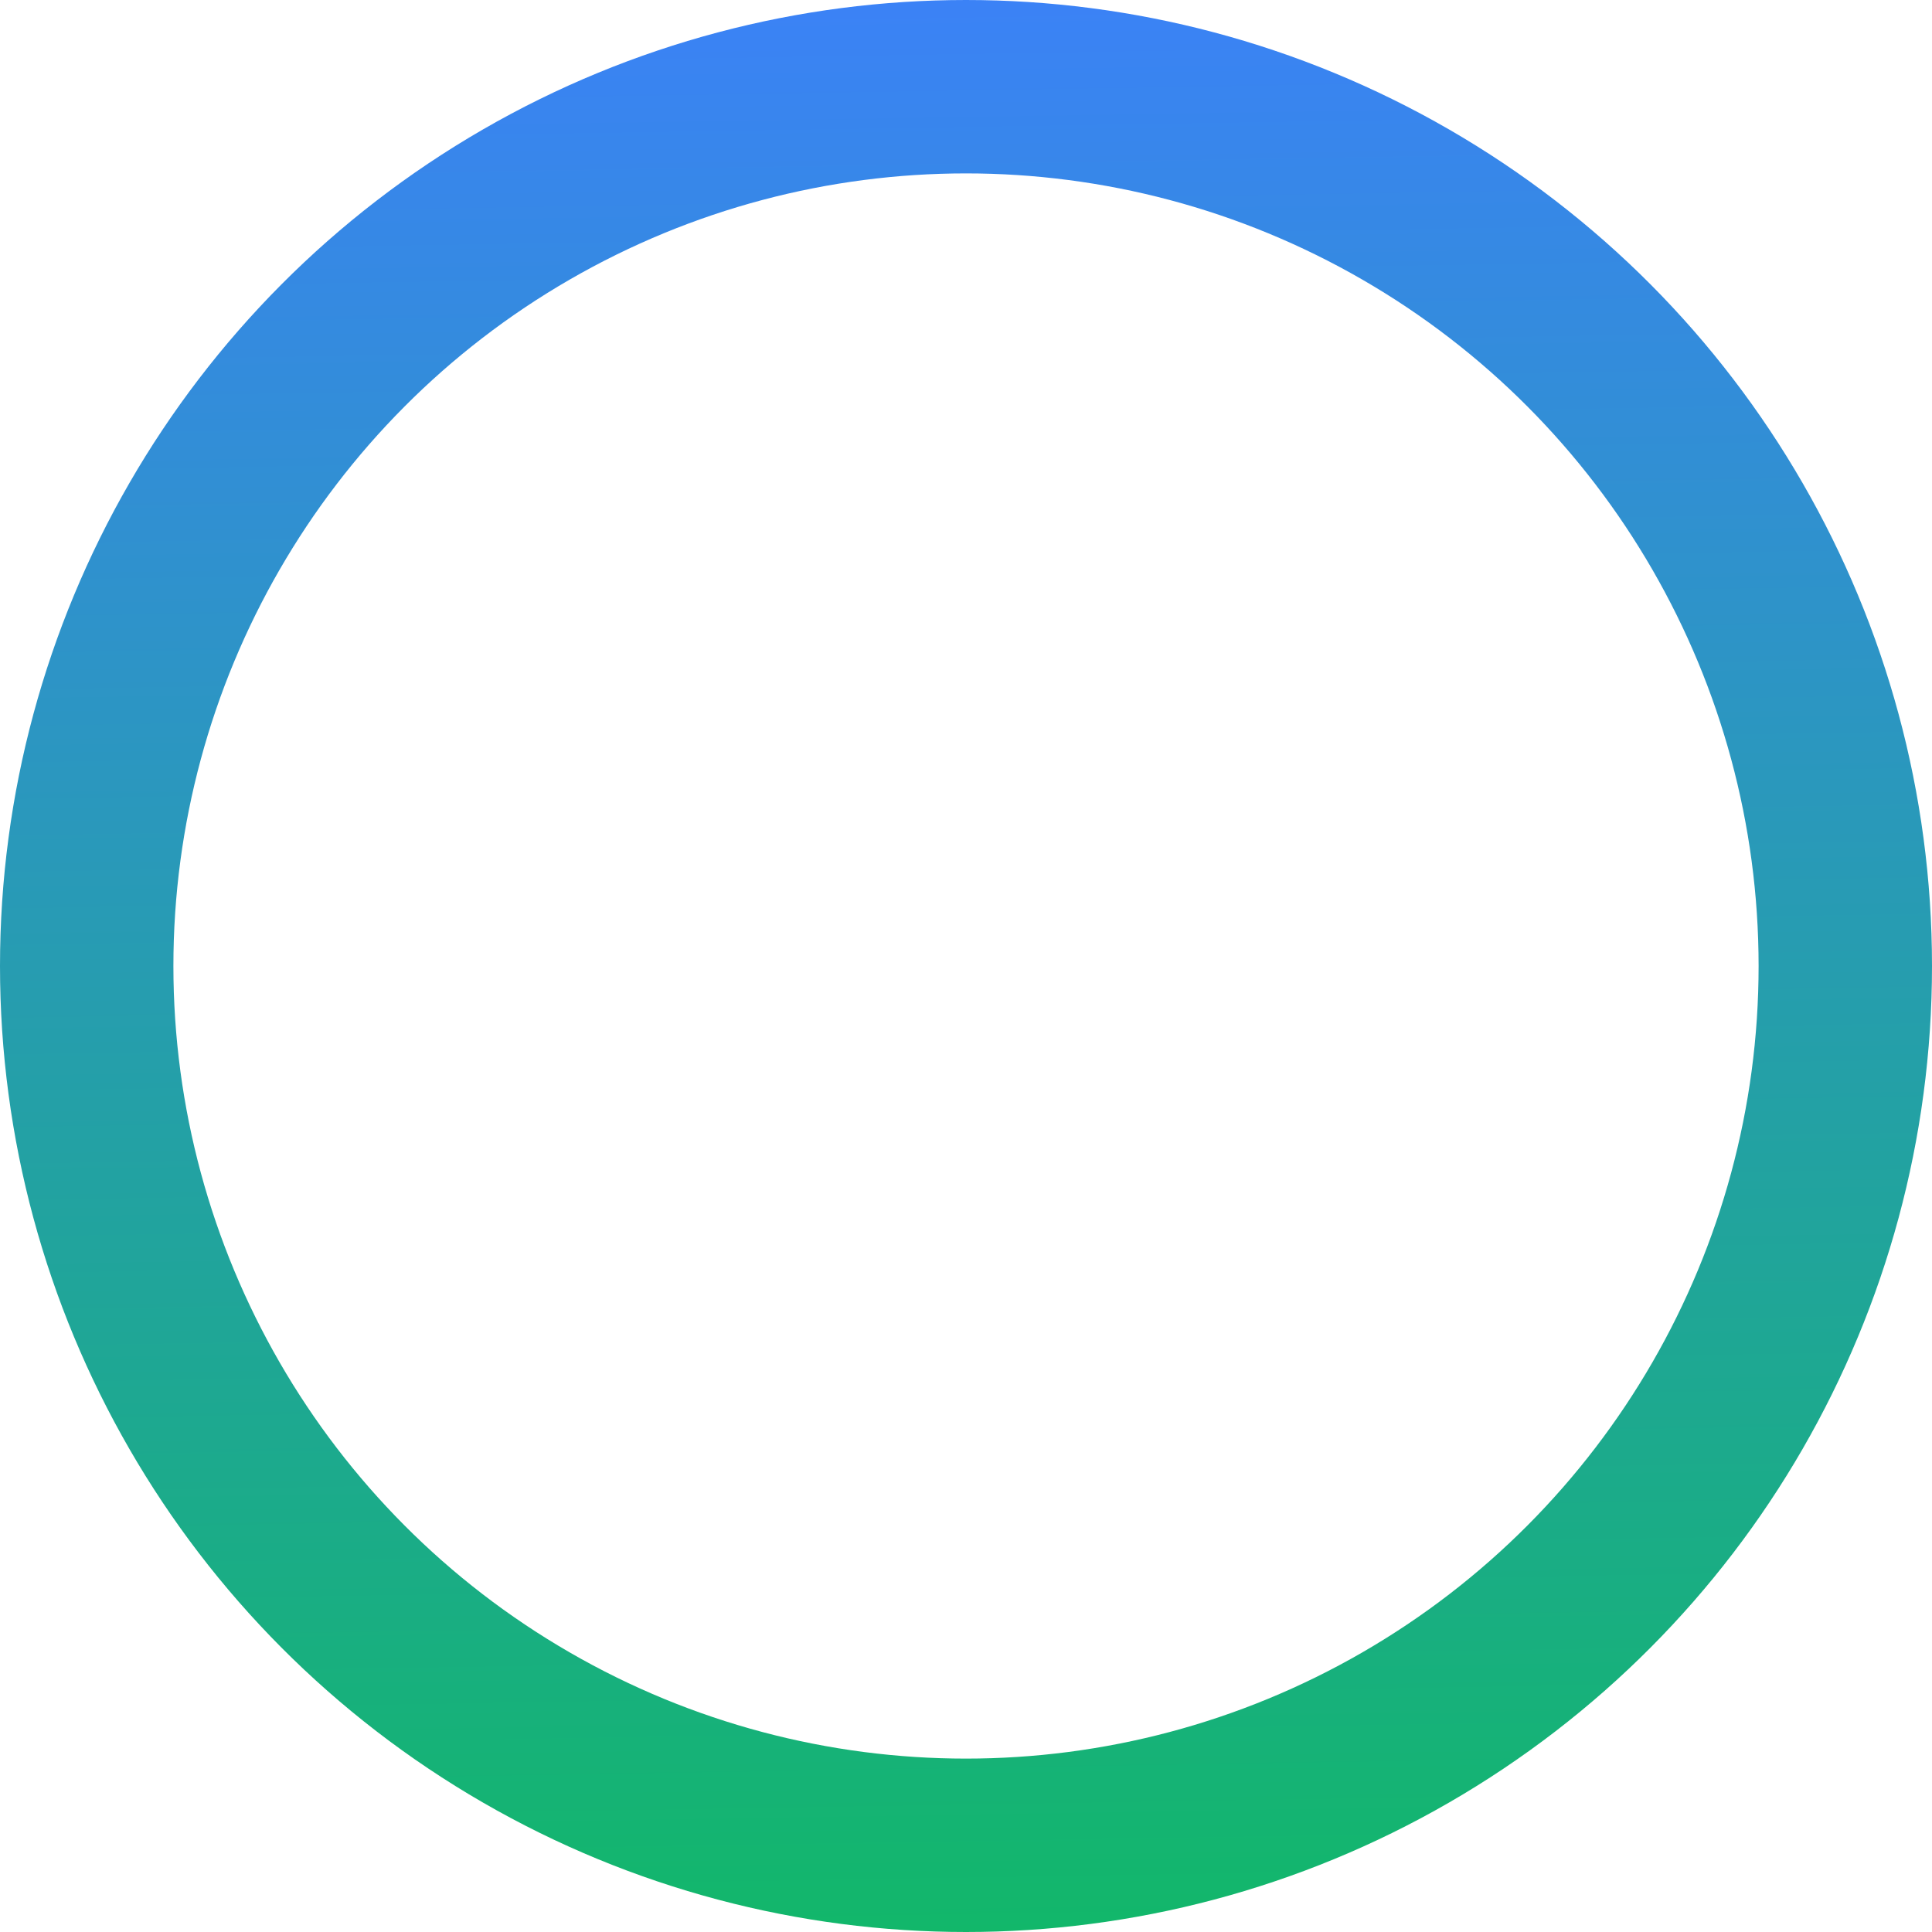 <svg width="48" height="48" viewBox="0 0 48 48" fill="none" xmlns="http://www.w3.org/2000/svg">
<circle cx="24" cy="24" r="21.846" stroke="url(#paint0_linear_113_908)" stroke-width="4.308"/>
<defs>
<linearGradient id="paint0_linear_113_908" x1="23.22" y1="-2.23651e-08" x2="24" y2="48" gradientUnits="userSpaceOnUse">
<stop stop-color="#3B82F6"/>
<stop offset="1" stop-color="#12B76A"/>
</linearGradient>
</defs>
</svg>
